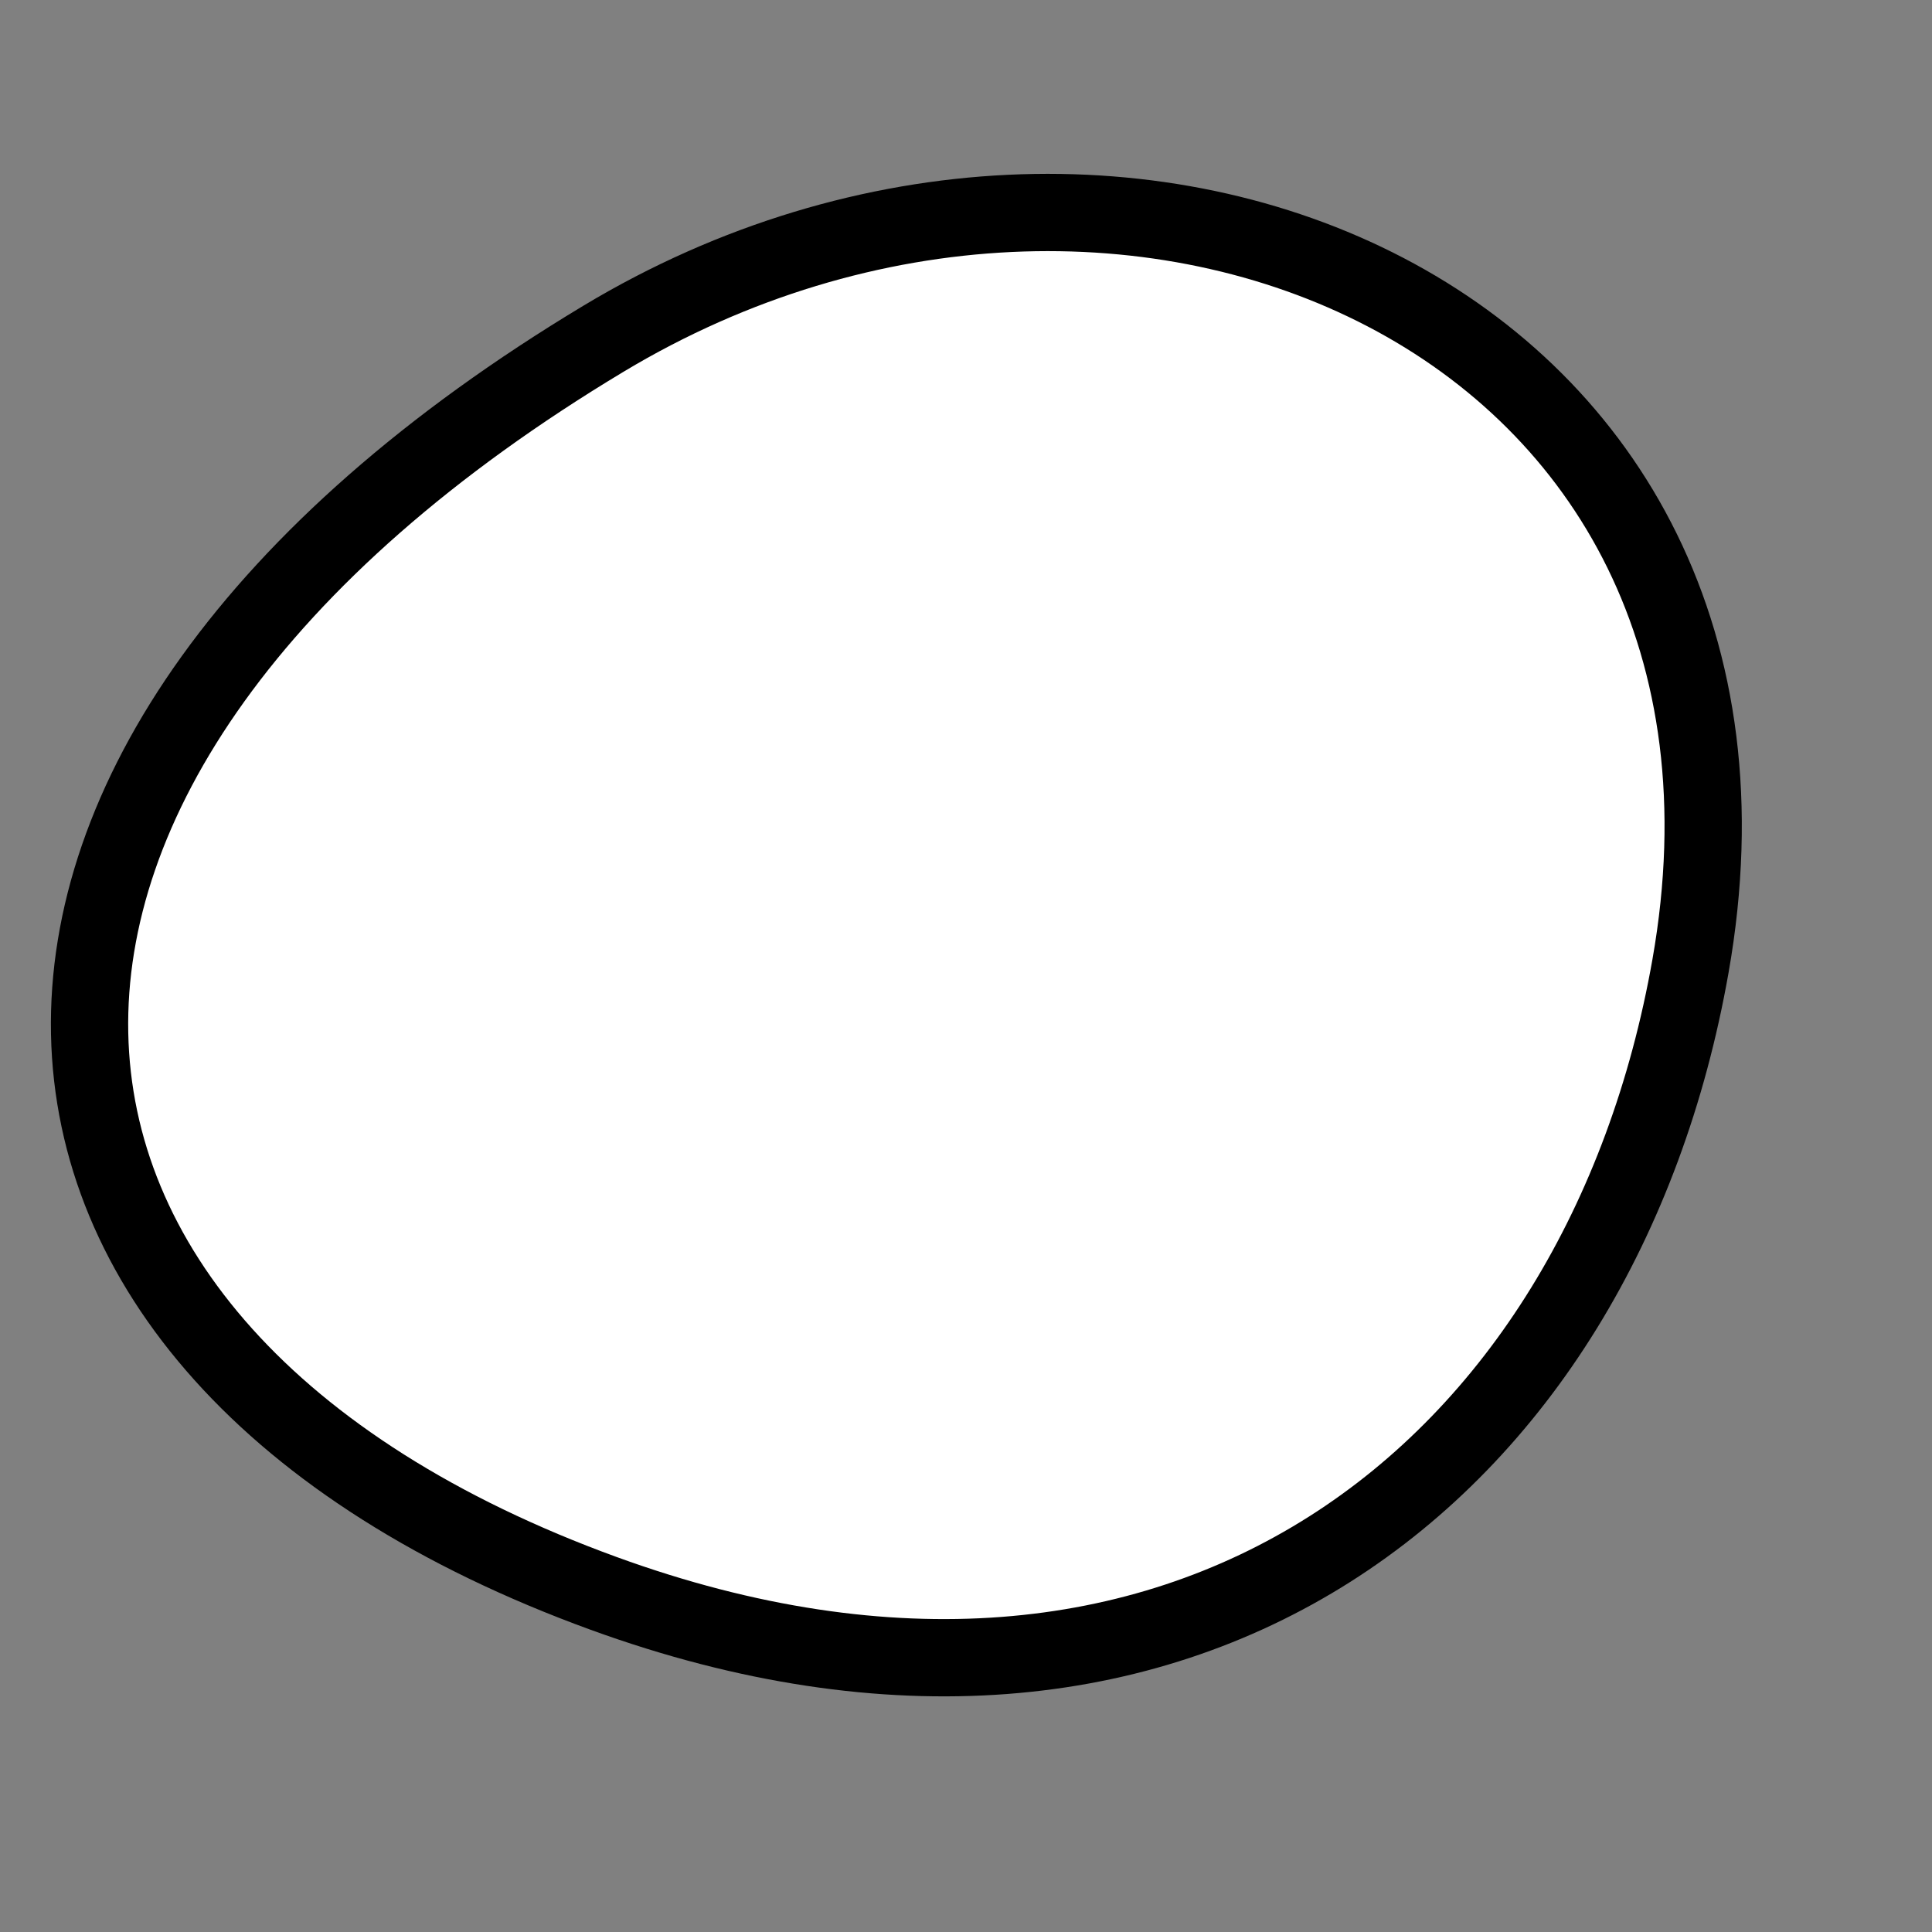<?xml version="1.0" encoding="utf-8"?>
<svg version="1.1" xmlns="http://www.w3.org/2000/svg" xmlns:xlink= "http://www.w3.org/1999/xlink"  viewBox="0 0 400 400" width="400" height="400">
<rect x="0" y="0" width="400" height="400" fill="#808080" stroke="none"/>
<style type="text/css">
circle,
.bezier{
	stroke:#000000;
	fill:#fff;
	stroke-width:16;
}
</style>
<g>
  <path id="bezier" d="M350,200C331.42,305.37 244.34,373.34 125,329.904C-13.13,279.63 -20.72,157.65 125,70.096C233,5.2 373.62,66.07 350,200" class="bezier"/>
</g>
</svg>